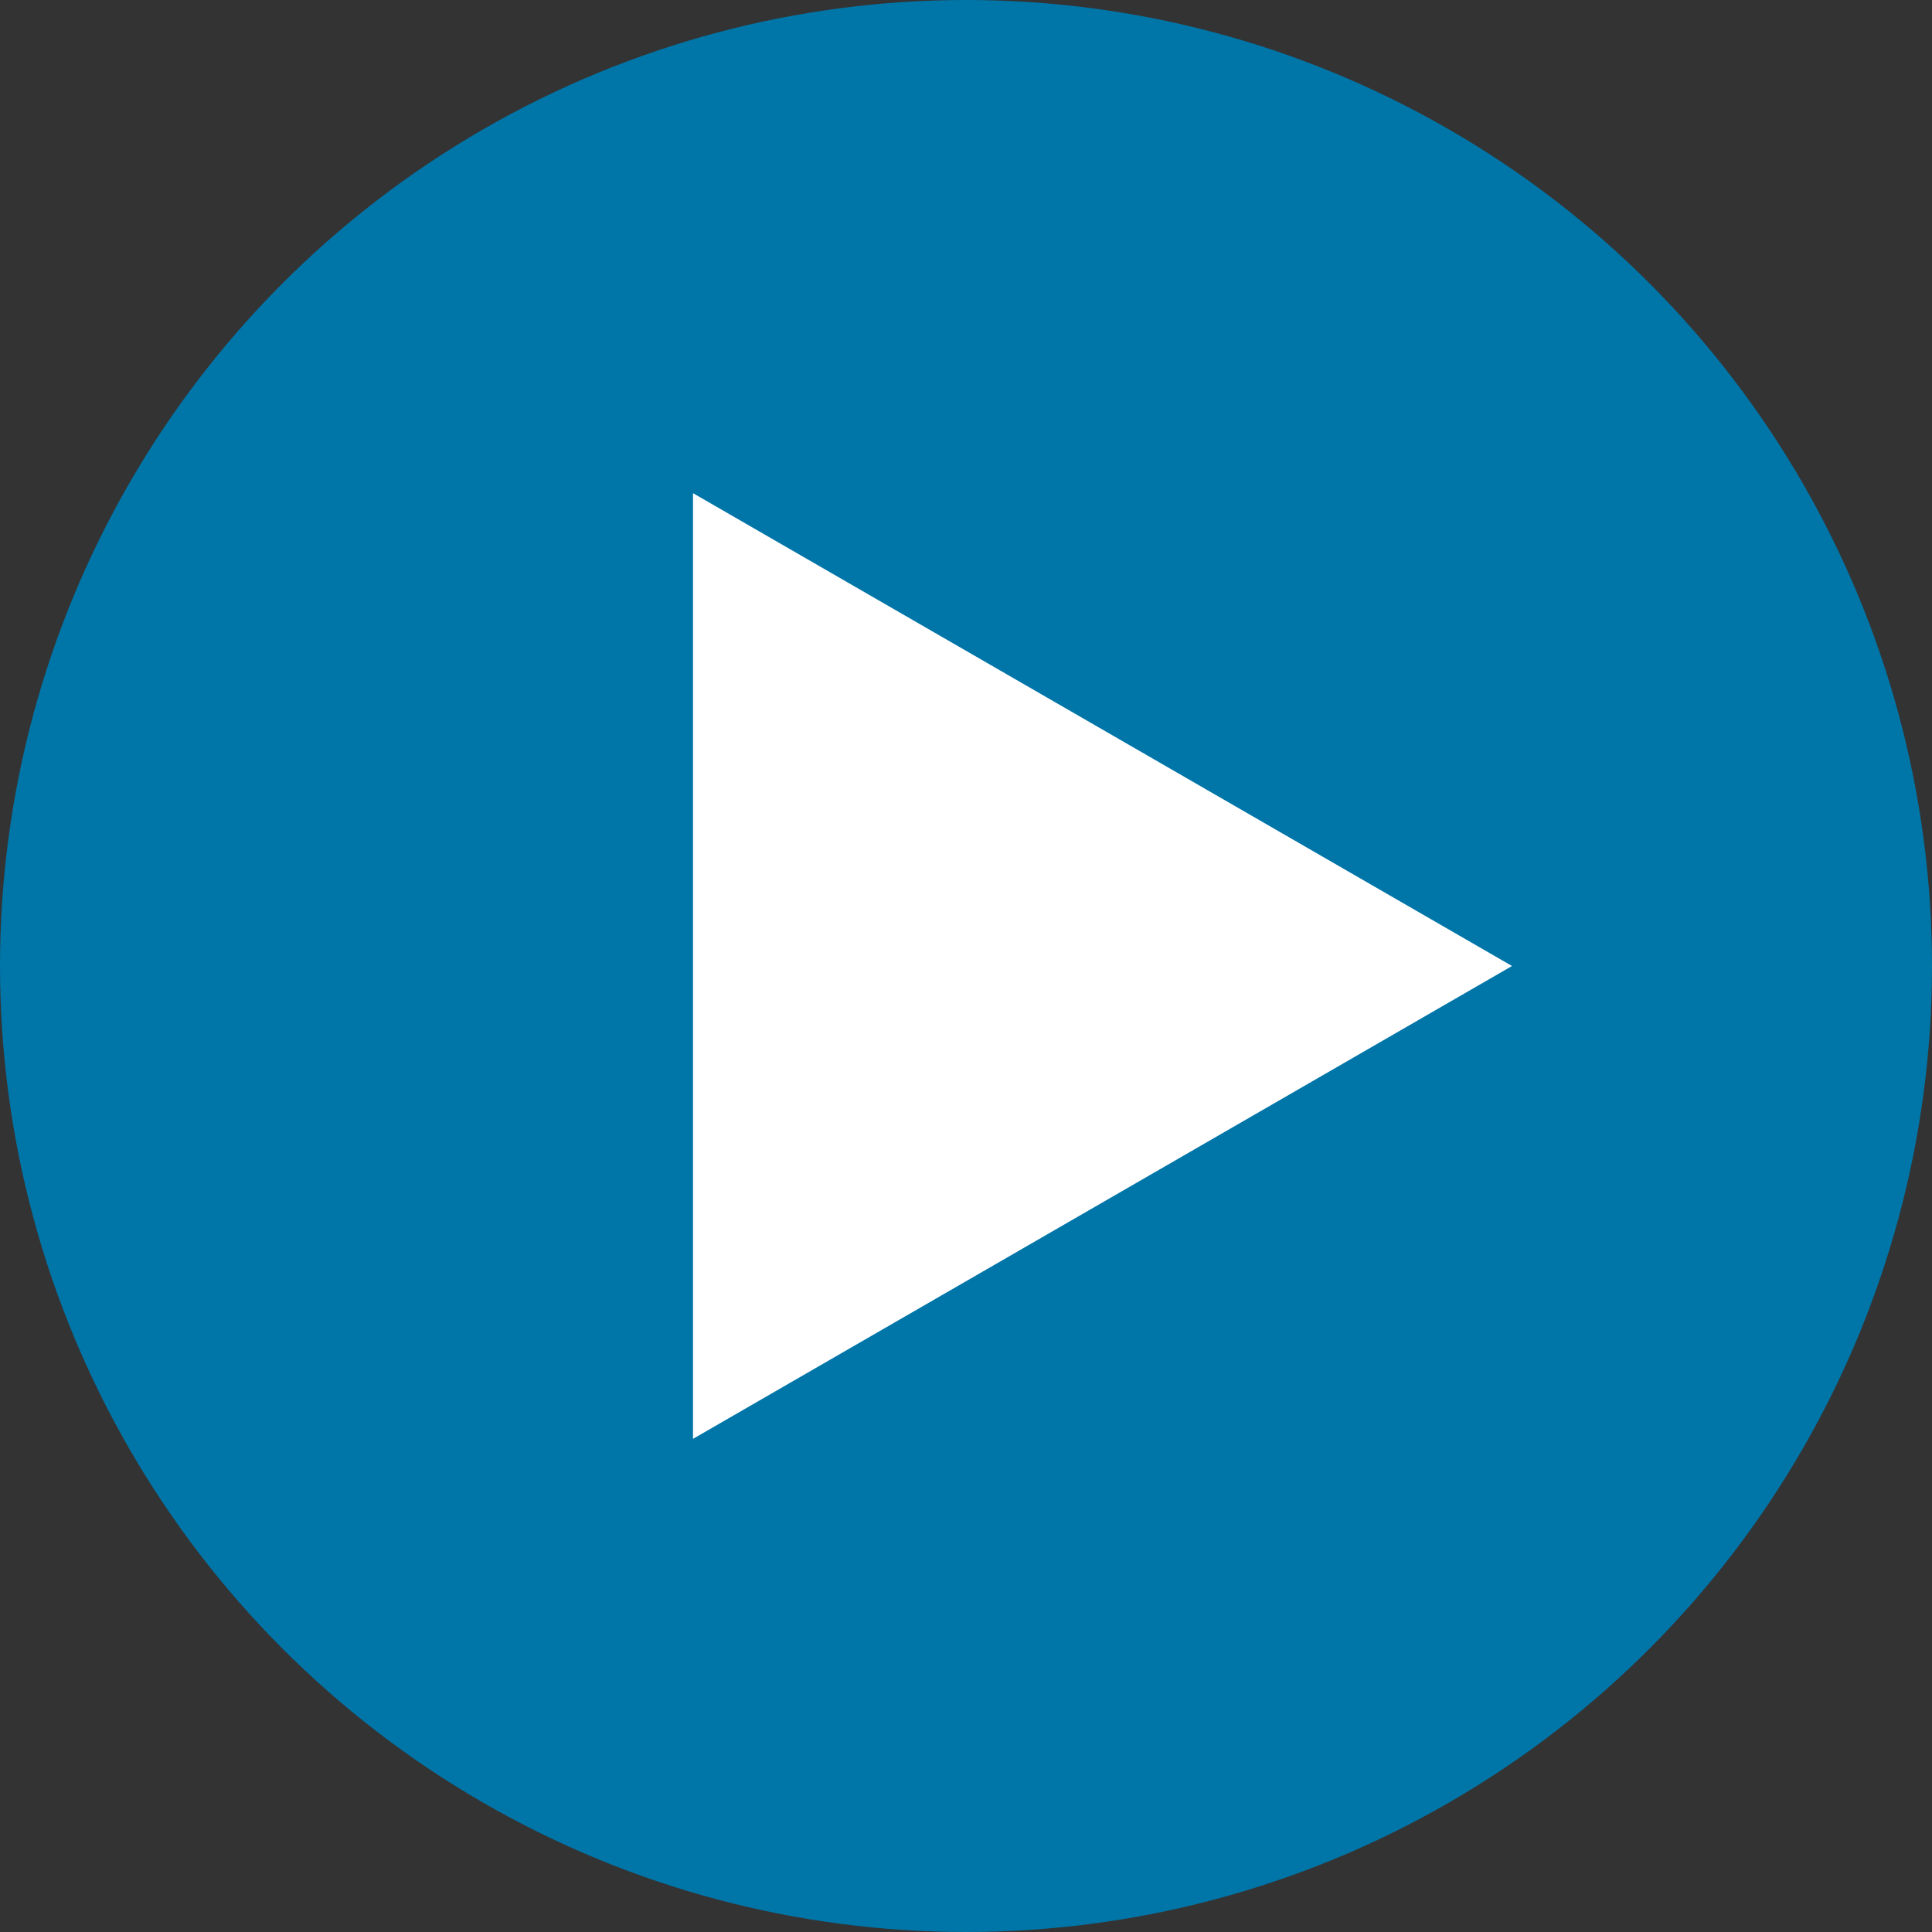 <svg width="69" height="69" viewBox="0 0 69 69" fill="none" xmlns="http://www.w3.org/2000/svg">
<rect x="0" y="0" width="69" height="69" fill="#333333" stroke="none"/>
<circle cx="34.5" cy="34.5" r="34.5" fill="#0075A8"/>
<path d="M54 34.5L24.75 51.388L24.75 17.613L54 34.5Z" fill="white"/>
</svg>
